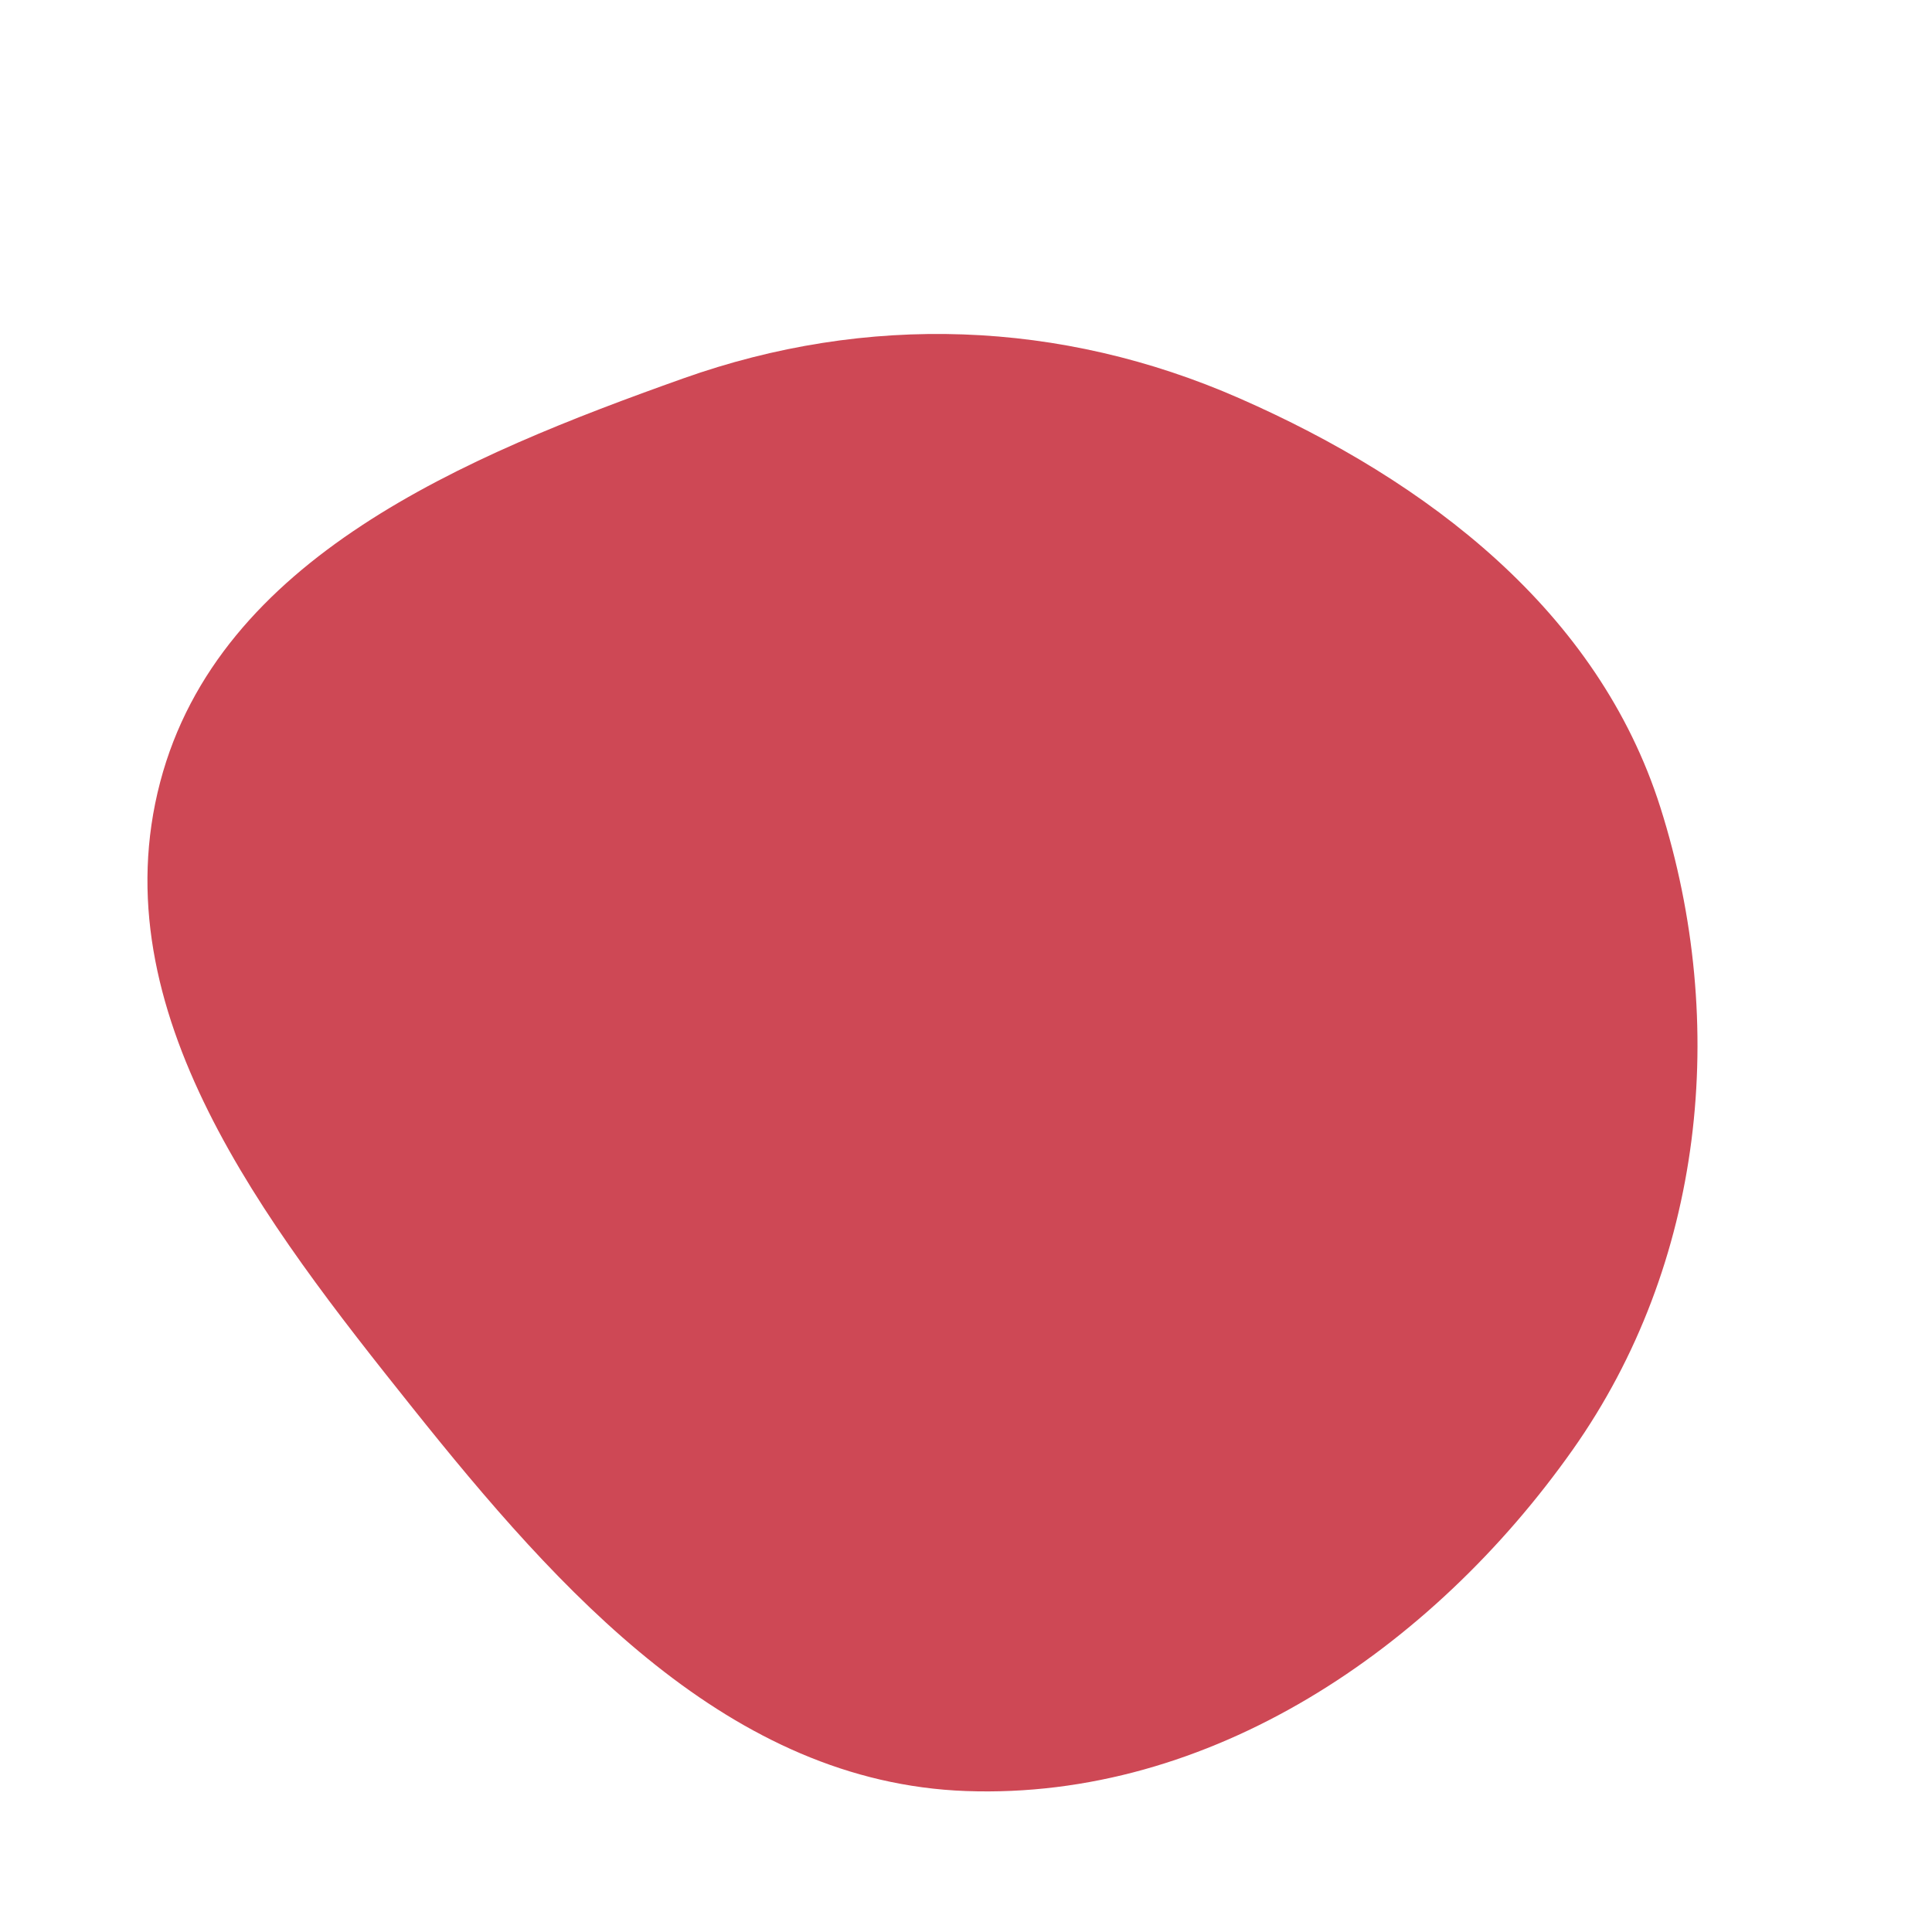 <svg width="256" height="256" viewBox="0 0 256 256" xmlns="http://www.w3.org/2000/svg">
    <path stroke="none" stroke-width="0" fill="#ce4855" d="M128,237.322C160.324,238.499,189.731,218.529,208.386,192.106C225.761,167.497,229.114,135.715,220.013,106.999C211.77,80.99,189.209,63.74,164.227,52.774C140.54,42.376,114.883,41.482,90.509,50.15C61.589,60.435,29.034,73.945,21.224,103.629C13.25,133.936,35.076,162.022,54.633,186.509C74.164,210.964,96.722,236.183,128,237.322"/>
</svg>